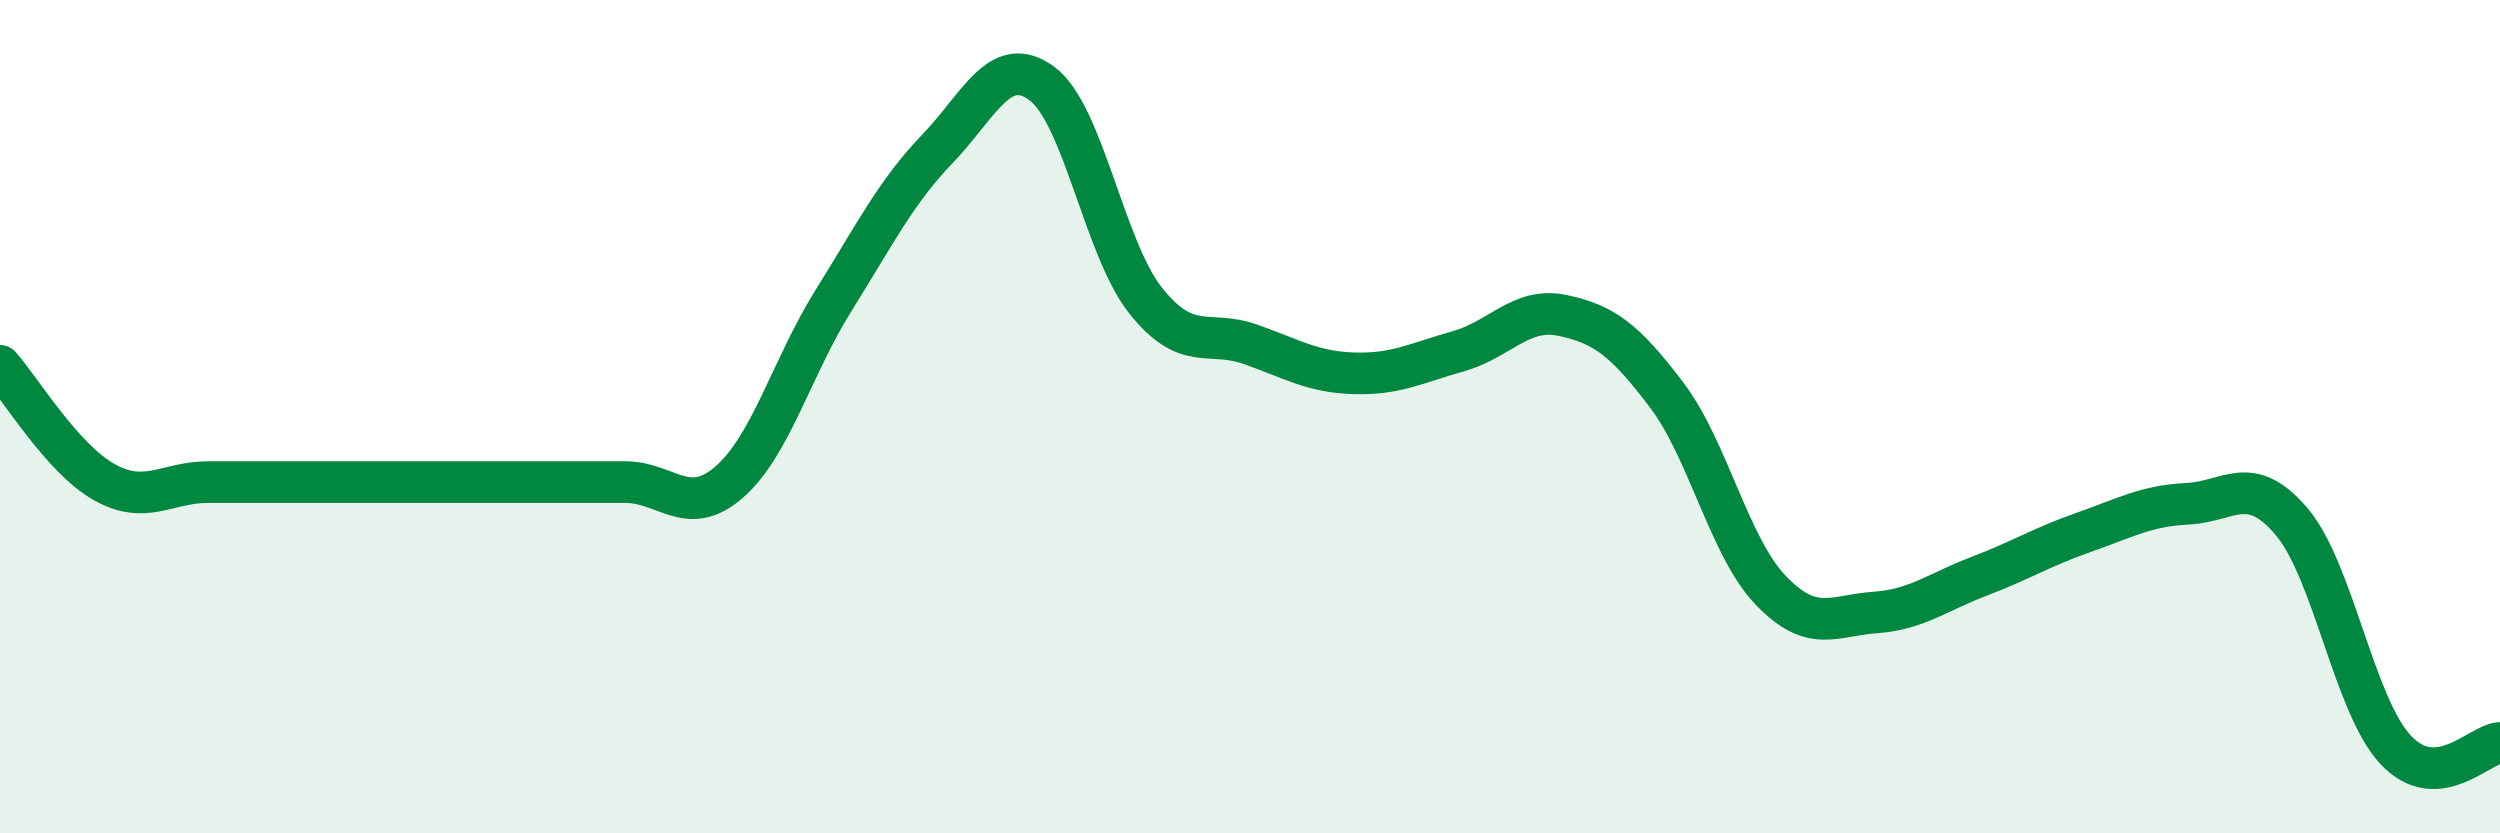 
    <svg width="60" height="20" viewBox="0 0 60 20" xmlns="http://www.w3.org/2000/svg">
      <path
        d="M 0,8.78 C 0.5,9.34 1.5,11.01 2.5,11.57 C 3.5,12.13 4,11.57 5,11.57 C 6,11.57 6.5,11.57 7.5,11.57 C 8.5,11.57 9,11.57 10,11.57 C 11,11.57 11.5,11.57 12.5,11.57 C 13.5,11.57 14,11.57 15,11.57 C 16,11.57 16.5,12.44 17.5,11.57 C 18.5,10.7 19,8.82 20,7.22 C 21,5.62 21.5,4.61 22.5,3.57 C 23.5,2.53 24,1.27 25,2 C 26,2.73 26.5,5.97 27.5,7.22 C 28.5,8.47 29,7.91 30,8.26 C 31,8.61 31.5,8.93 32.5,8.96 C 33.5,8.99 34,8.71 35,8.43 C 36,8.15 36.5,7.36 37.5,7.57 C 38.5,7.78 39,8.16 40,9.48 C 41,10.8 41.5,13.13 42.5,14.17 C 43.5,15.21 44,14.77 45,14.7 C 46,14.63 46.5,14.21 47.5,13.83 C 48.5,13.45 49,13.13 50,12.78 C 51,12.43 51.5,12.14 52.5,12.09 C 53.5,12.04 54,11.34 55,12.52 C 56,13.7 56.5,16.94 57.5,18 C 58.5,19.06 59.5,17.86 60,17.83L60 20L0 20Z"
        fill="#008740"
        opacity="0.1"
        stroke-linecap="round"
        stroke-linejoin="round"
      />
      <path
        d="M 0,8.78 C 0.5,9.34 1.5,11.01 2.5,11.57 C 3.5,12.13 4,11.57 5,11.57 C 6,11.57 6.5,11.57 7.5,11.57 C 8.5,11.57 9,11.57 10,11.57 C 11,11.57 11.5,11.57 12.5,11.57 C 13.5,11.57 14,11.57 15,11.57 C 16,11.57 16.5,12.44 17.5,11.57 C 18.5,10.7 19,8.82 20,7.22 C 21,5.62 21.5,4.61 22.5,3.57 C 23.5,2.53 24,1.27 25,2 C 26,2.73 26.5,5.97 27.5,7.22 C 28.5,8.47 29,7.91 30,8.26 C 31,8.61 31.5,8.93 32.5,8.96 C 33.5,8.99 34,8.71 35,8.43 C 36,8.15 36.5,7.36 37.5,7.57 C 38.5,7.78 39,8.16 40,9.48 C 41,10.8 41.5,13.13 42.5,14.17 C 43.5,15.21 44,14.77 45,14.7 C 46,14.63 46.5,14.21 47.5,13.83 C 48.5,13.45 49,13.13 50,12.78 C 51,12.43 51.5,12.14 52.5,12.09 C 53.5,12.04 54,11.34 55,12.52 C 56,13.7 56.5,16.94 57.5,18 C 58.5,19.06 59.5,17.86 60,17.83"
        stroke="#008740"
        stroke-width="1"
        fill="none"
        stroke-linecap="round"
        stroke-linejoin="round"
      />
    </svg>
  